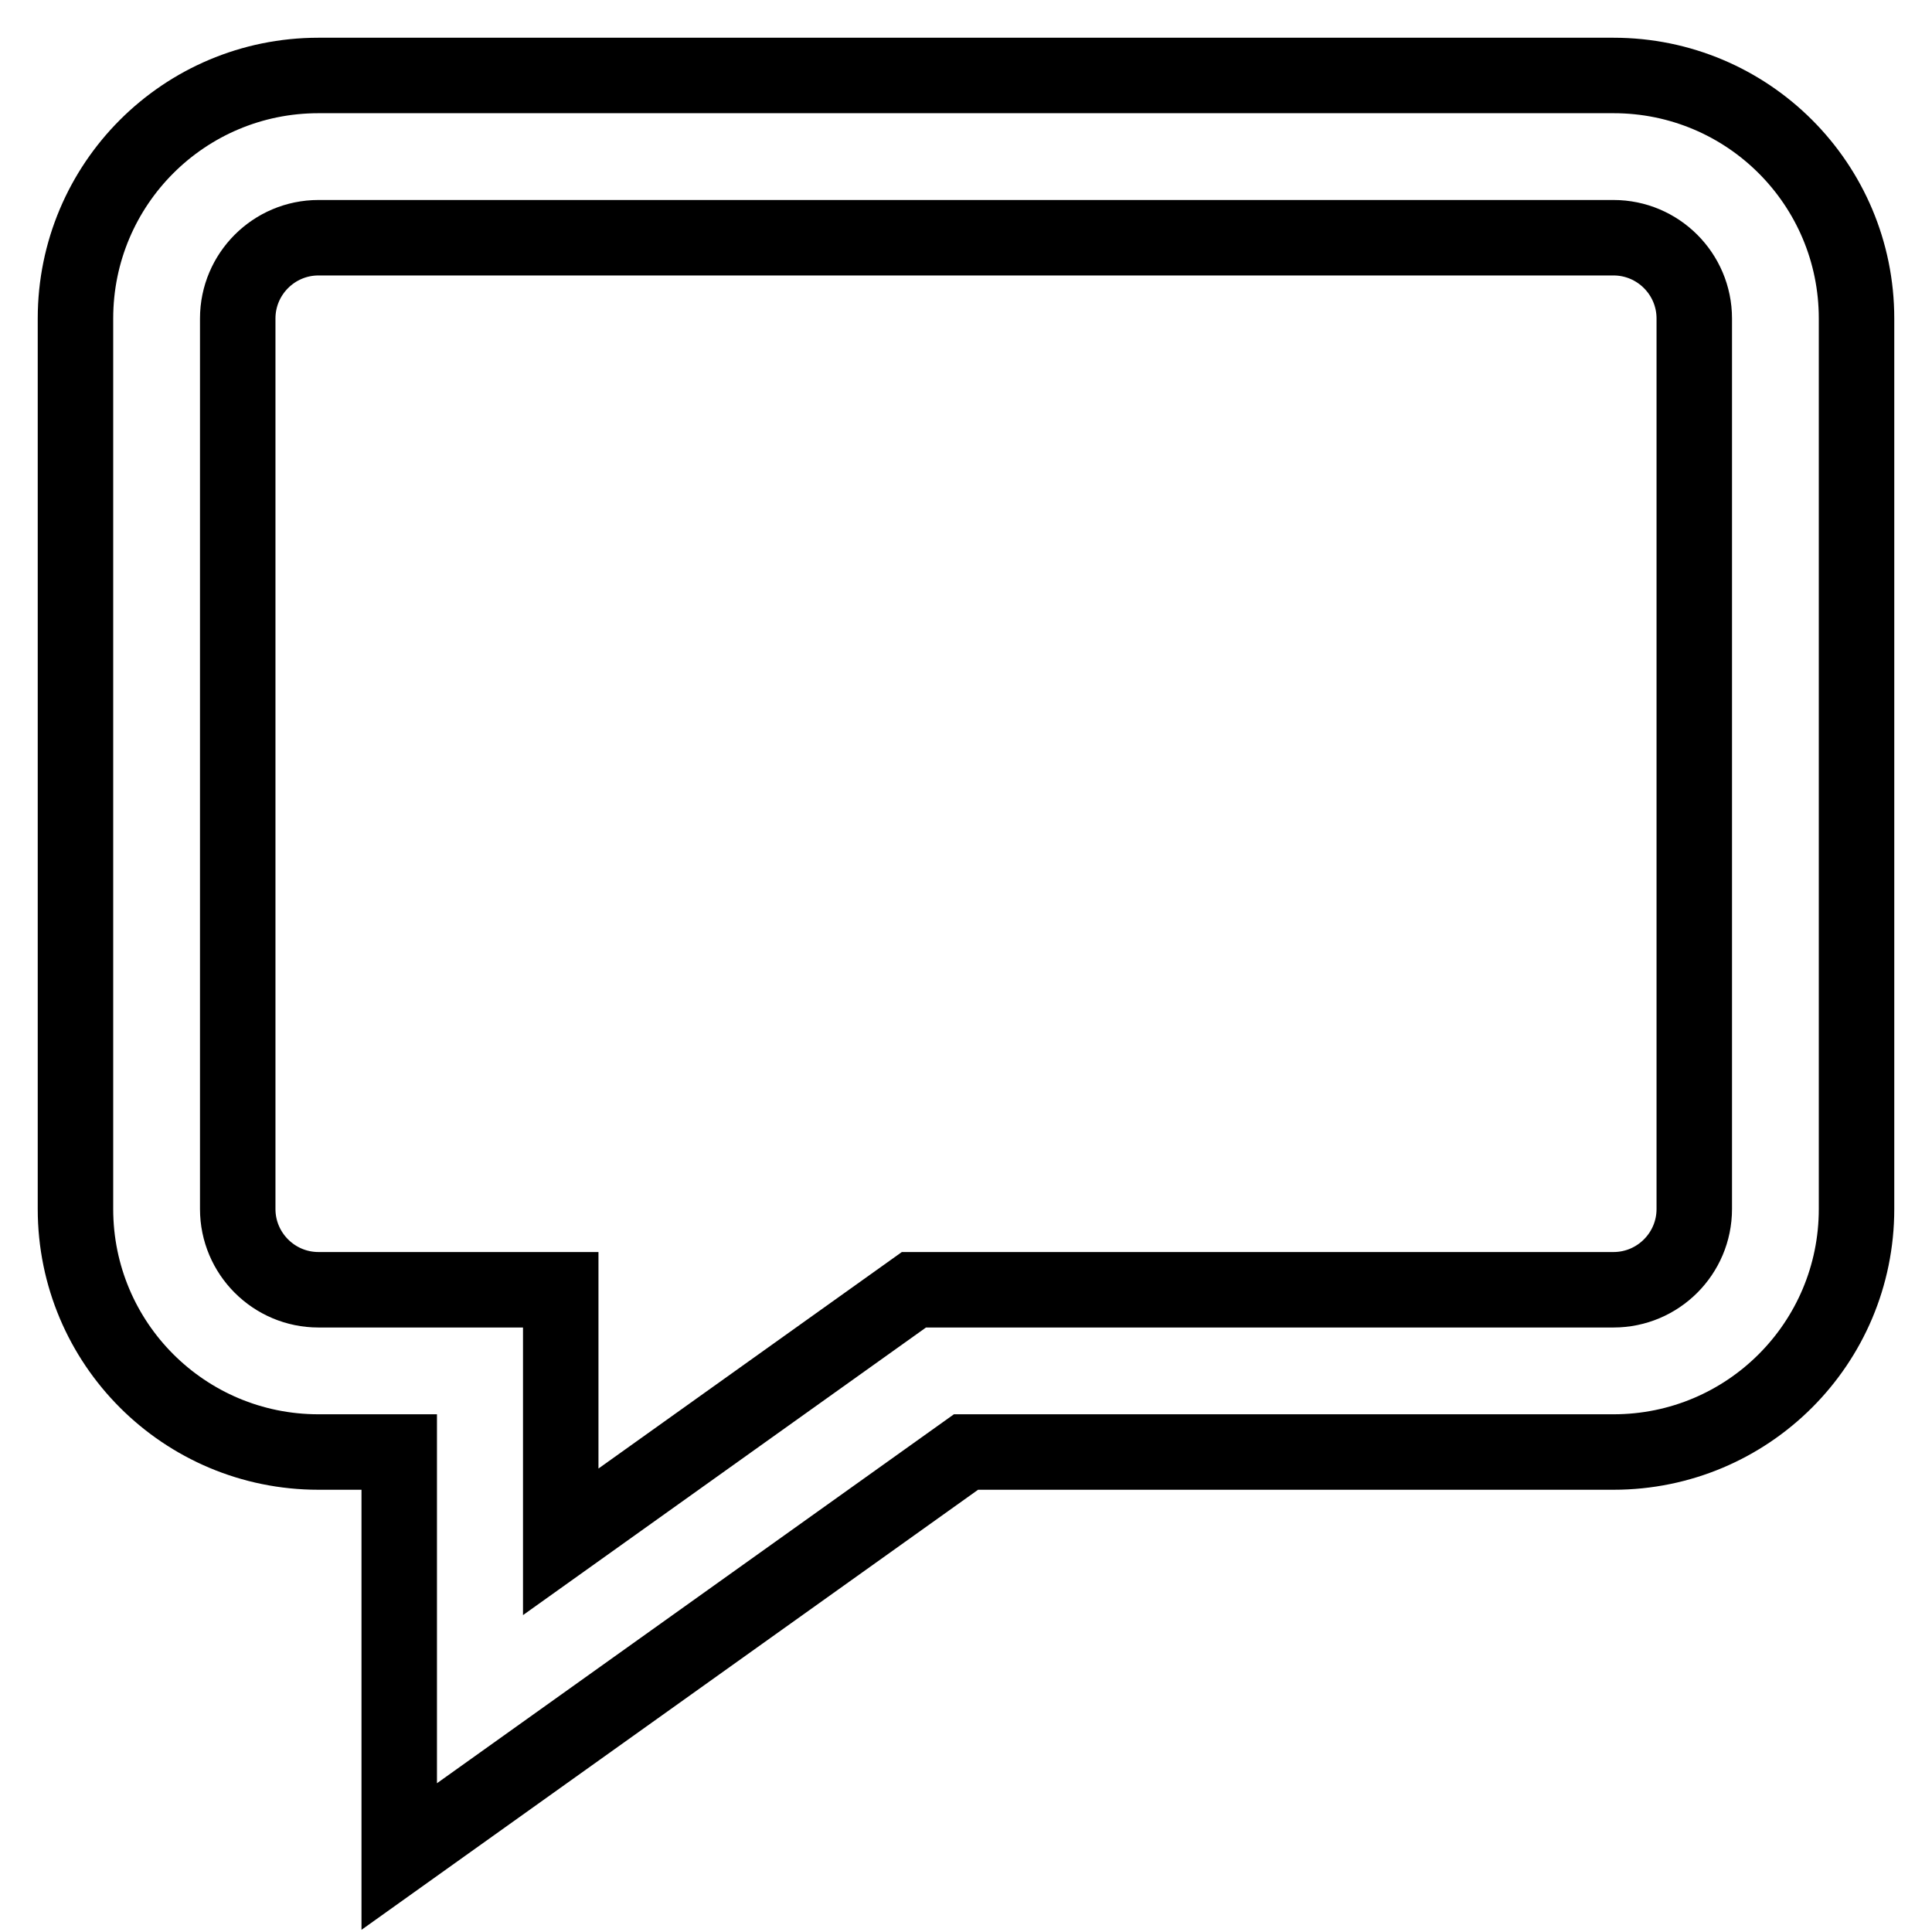 <?xml version="1.0" encoding="utf-8"?>
<!-- Svg Vector Icons : http://www.onlinewebfonts.com/icon -->
<!DOCTYPE svg PUBLIC "-//W3C//DTD SVG 1.1//EN" "http://www.w3.org/Graphics/SVG/1.1/DTD/svg11.dtd">
<svg version="1.1" xmlns="http://www.w3.org/2000/svg" xmlns:xlink="http://www.w3.org/1999/xlink" x="0px" y="0px" viewBox="0 0 256 256" enable-background="new 0 0 256 256" xml:space="preserve">
<g> <path stroke-width="10" fill-opacity="0" stroke="#000000"  d="M213.8,31.5c5.9,0,10.7,4.8,10.7,10.7v118c0,5.9-4.8,10.7-10.7,10.7h-92.7l-46.8,33.4v-33.4H42.2 c-5.9,0-10.7-4.8-10.7-10.7v-118c0-5.9,4.8-10.7,10.7-10.7H213.8 M213.8,10H42.2C24.4,10,10,24.4,10,42.2v118 c0,17.8,14.4,32.2,32.2,32.2h10.7V246l75.1-53.6h85.8c17.8,0,32.2-14.4,32.2-32.2v-118C246,24.4,231.6,10,213.8,10z"/></g>
</svg>